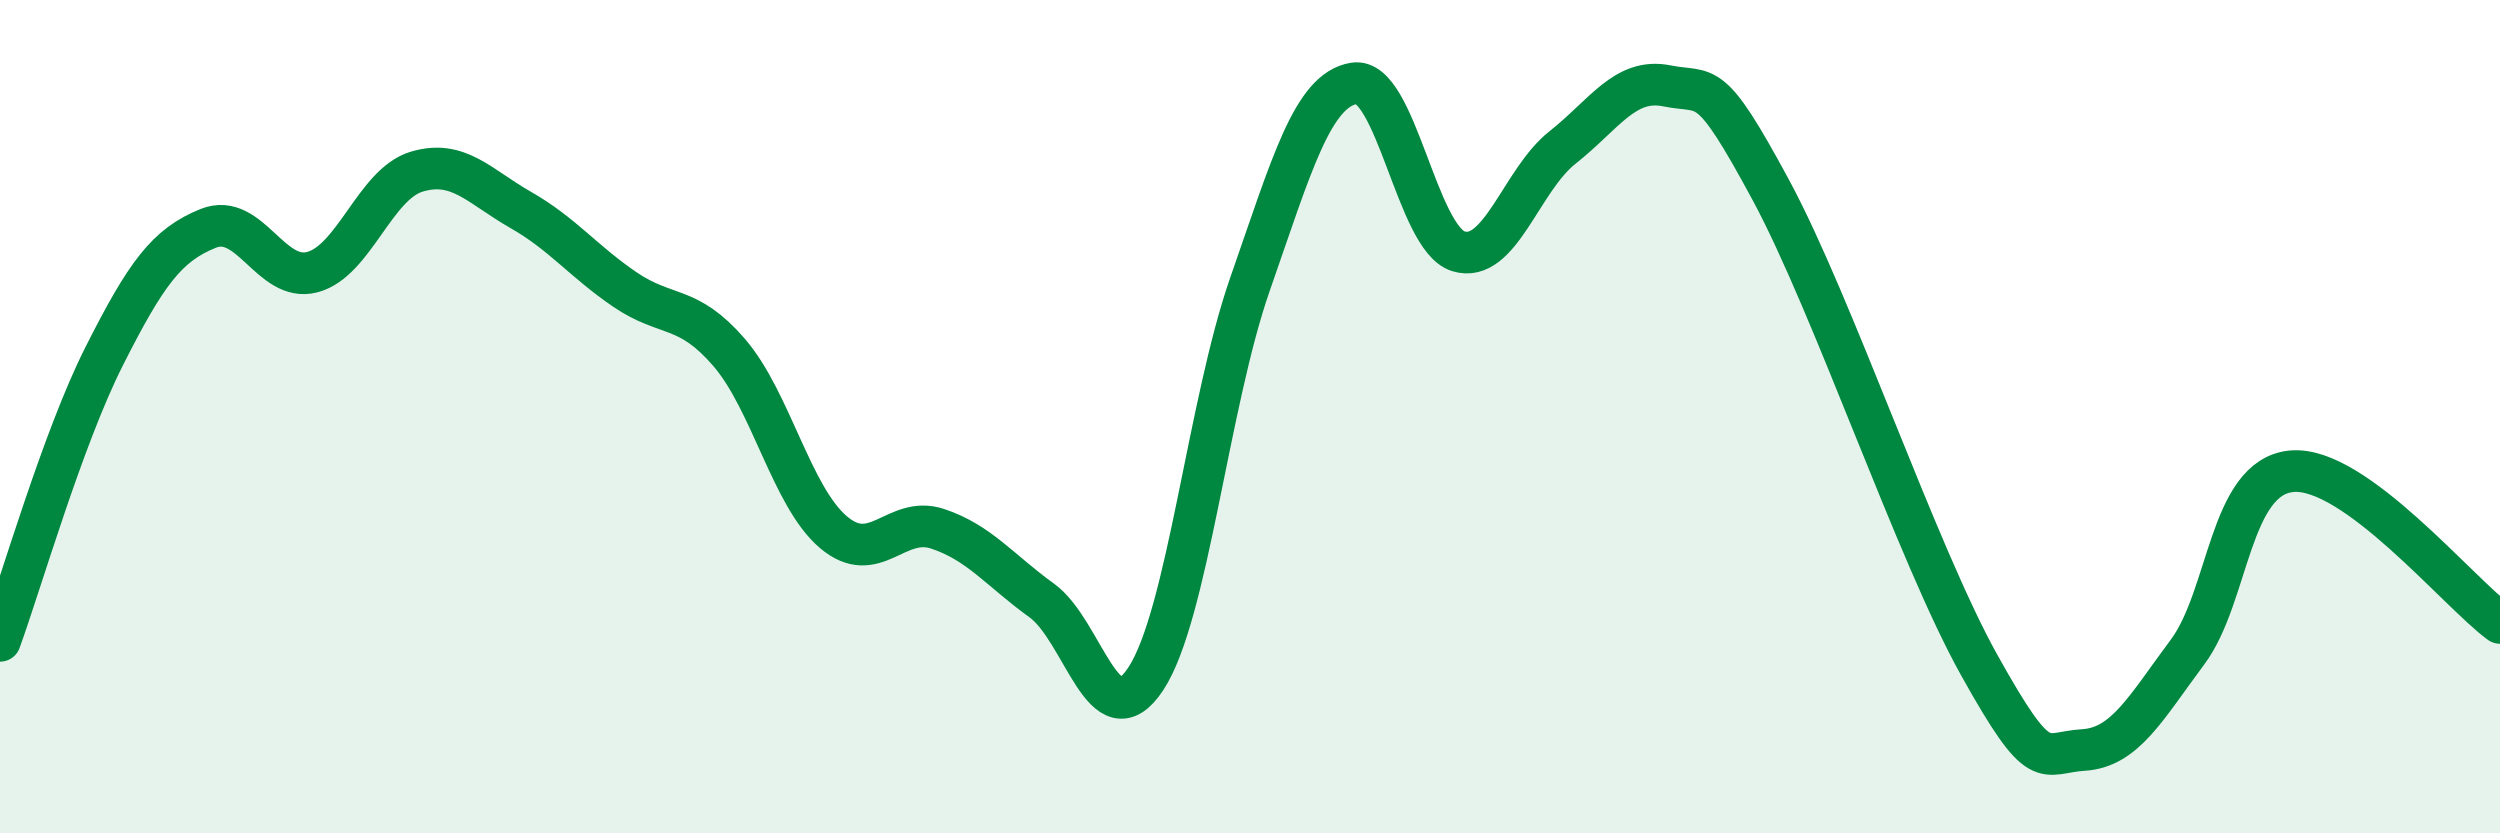 
    <svg width="60" height="20" viewBox="0 0 60 20" xmlns="http://www.w3.org/2000/svg">
      <path
        d="M 0,15.38 C 0.5,14.01 1.5,10.53 2.5,8.55 C 3.5,6.57 4,5.88 5,5.48 C 6,5.08 6.5,6.8 7.5,6.53 C 8.5,6.26 9,4.42 10,4.12 C 11,3.82 11.5,4.47 12.5,5.04 C 13.5,5.61 14,6.27 15,6.95 C 16,7.63 16.5,7.3 17.5,8.46 C 18.5,9.62 19,11.92 20,12.77 C 21,13.62 21.5,12.36 22.5,12.69 C 23.5,13.02 24,13.69 25,14.41 C 26,15.13 26.5,17.81 27.5,16.29 C 28.5,14.77 29,9.68 30,6.82 C 31,3.96 31.5,2.16 32.5,2 C 33.5,1.84 34,5.72 35,6.03 C 36,6.34 36.5,4.33 37.5,3.54 C 38.5,2.75 39,1.86 40,2.06 C 41,2.26 41,1.78 42.5,4.56 C 44,7.34 46,13.27 47.5,15.96 C 49,18.65 49,18.06 50,18 C 51,17.94 51.5,16.99 52.5,15.65 C 53.5,14.31 53.5,11.45 55,11.31 C 56.5,11.17 59,14.22 60,14.95L60 20L0 20Z"
        fill="#008740"
        opacity="0.1"
        stroke-linecap="round"
        stroke-linejoin="round"
      />
      <path
        d="M 0,15.38 C 0.5,14.01 1.5,10.53 2.5,8.55 C 3.5,6.57 4,5.88 5,5.48 C 6,5.08 6.5,6.8 7.5,6.53 C 8.5,6.26 9,4.42 10,4.12 C 11,3.82 11.5,4.47 12.5,5.04 C 13.5,5.61 14,6.27 15,6.95 C 16,7.63 16.5,7.3 17.5,8.46 C 18.5,9.62 19,11.92 20,12.77 C 21,13.62 21.5,12.36 22.5,12.69 C 23.5,13.02 24,13.69 25,14.41 C 26,15.13 26.5,17.81 27.5,16.29 C 28.5,14.77 29,9.68 30,6.82 C 31,3.96 31.5,2.16 32.5,2 C 33.5,1.84 34,5.72 35,6.03 C 36,6.34 36.5,4.33 37.5,3.54 C 38.5,2.75 39,1.86 40,2.06 C 41,2.26 41,1.78 42.5,4.56 C 44,7.34 46,13.27 47.5,15.96 C 49,18.65 49,18.06 50,18 C 51,17.94 51.5,16.99 52.5,15.65 C 53.5,14.31 53.5,11.45 55,11.31 C 56.5,11.17 59,14.22 60,14.95"
        stroke="#008740"
        stroke-width="1"
        fill="none"
        stroke-linecap="round"
        stroke-linejoin="round"
      />
    </svg>
  